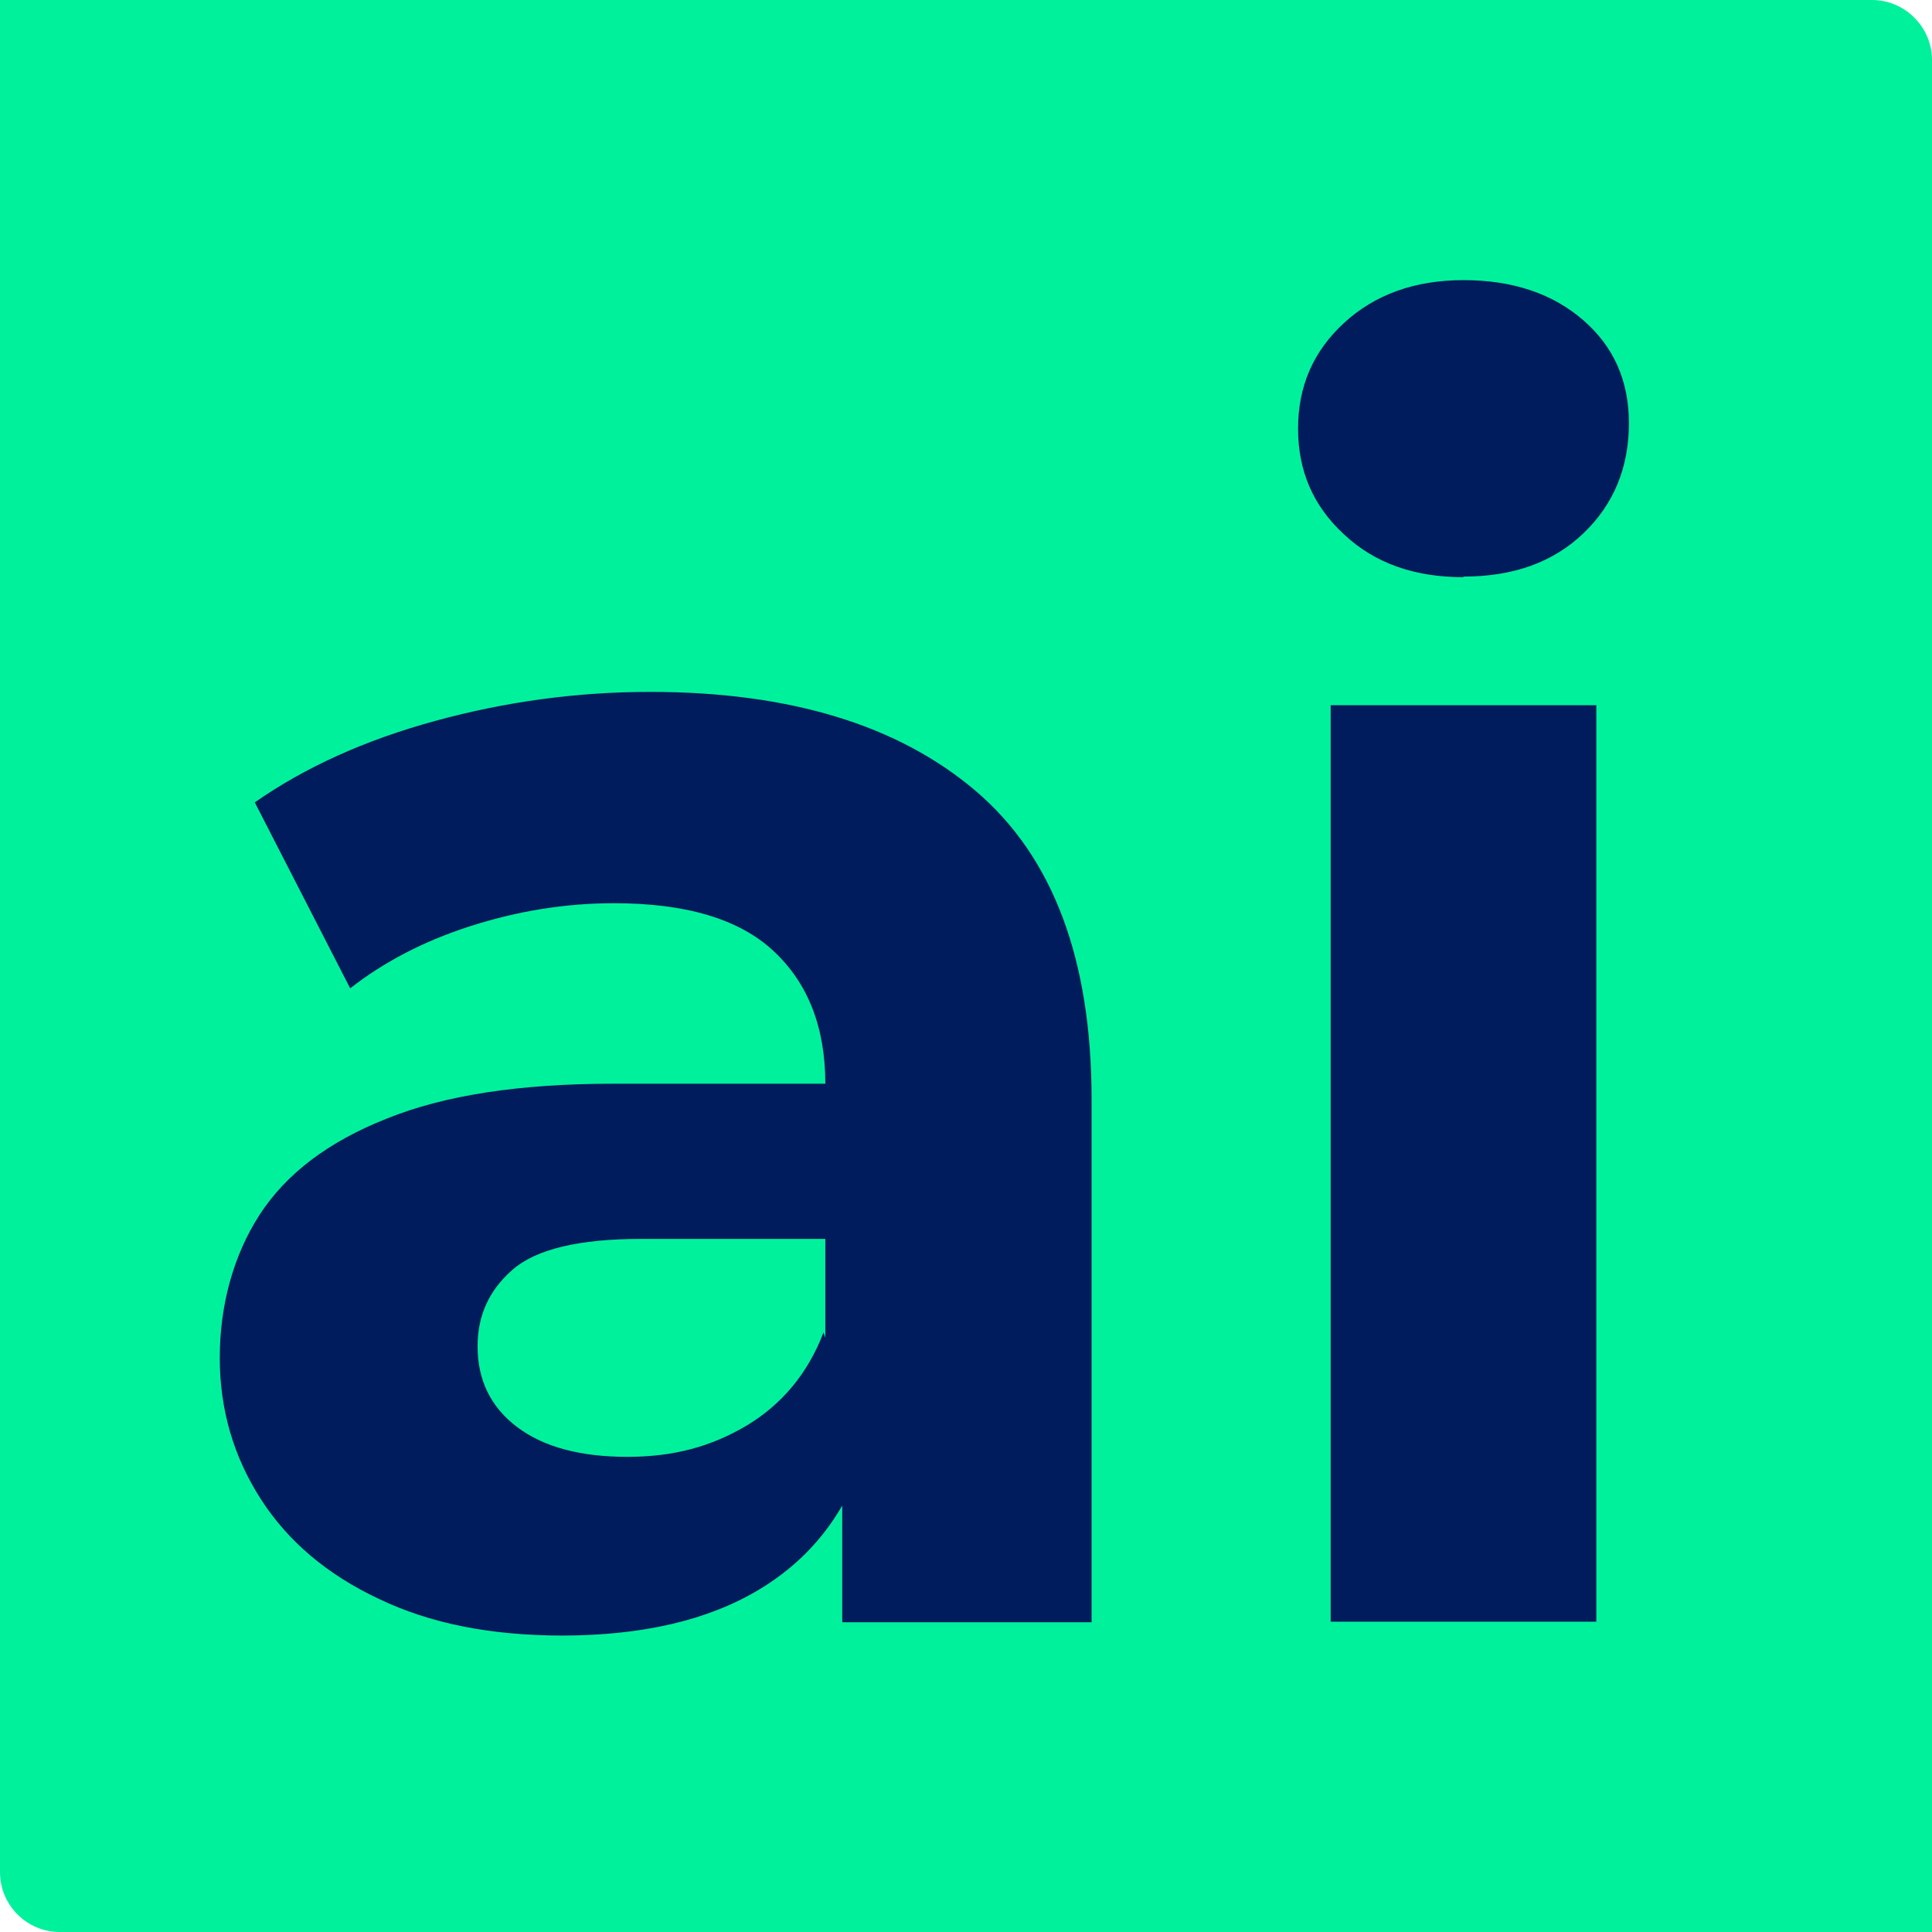 <svg xmlns="http://www.w3.org/2000/svg" id="Layer_1" data-name="Layer 1" viewBox="0 0 32 32"><defs><style>      .cls-1 {        fill: #00f19c;      }      .cls-1, .cls-2 {        stroke-width: 0px;      }      .cls-2 {        fill: #001c5c;      }    </style></defs><path class="cls-1" d="M0,0h31.01C31.55,0,32,.45,32,.99v31.01H.99c-.55,0-.99-.45-.99-.99V0h0Z"></path><g><path class="cls-2" d="M9.32,27.09c-1.19,0-2.2-.2-3.05-.61-.85-.4-1.5-.95-1.95-1.65-.45-.7-.68-1.48-.68-2.34s.22-1.69.66-2.37c.44-.68,1.14-1.21,2.1-1.59.96-.39,2.21-.58,3.75-.58h4.03v2.57h-3.56c-1.03,0-1.74.17-2.13.51-.39.34-.58.76-.58,1.27,0,.56.22,1.01.66,1.34.44.33,1.05.49,1.82.49s1.39-.17,1.98-.52c.58-.35,1.01-.86,1.27-1.54l.68,2.03c-.32.98-.9,1.72-1.75,2.23-.85.51-1.94.76-3.27.76ZM13.95,26.86v-2.96l-.28-.65v-5.3c0-.94-.29-1.67-.86-2.2-.57-.53-1.45-.79-2.64-.79-.81,0-1.6.13-2.38.38-.78.25-1.44.6-1.99,1.03l-1.58-3.08c.83-.58,1.82-1.03,2.99-1.35,1.17-.32,2.35-.48,3.56-.48,2.31,0,4.11.55,5.39,1.64,1.28,1.09,1.92,2.79,1.92,5.11v8.66h-4.12Z"></path><path class="cls-2" d="M24.24,9.56c-.81,0-1.47-.23-1.98-.71-.51-.47-.76-1.05-.76-1.75s.25-1.28.76-1.75c.51-.47,1.17-.71,1.98-.71s1.47.22,1.98.66c.51.44.76,1.01.76,1.71,0,.73-.25,1.34-.75,1.82-.5.48-1.16.72-1.99.72ZM22.04,26.86v-15.18h4.4v15.18h-4.4Z"></path></g></svg>